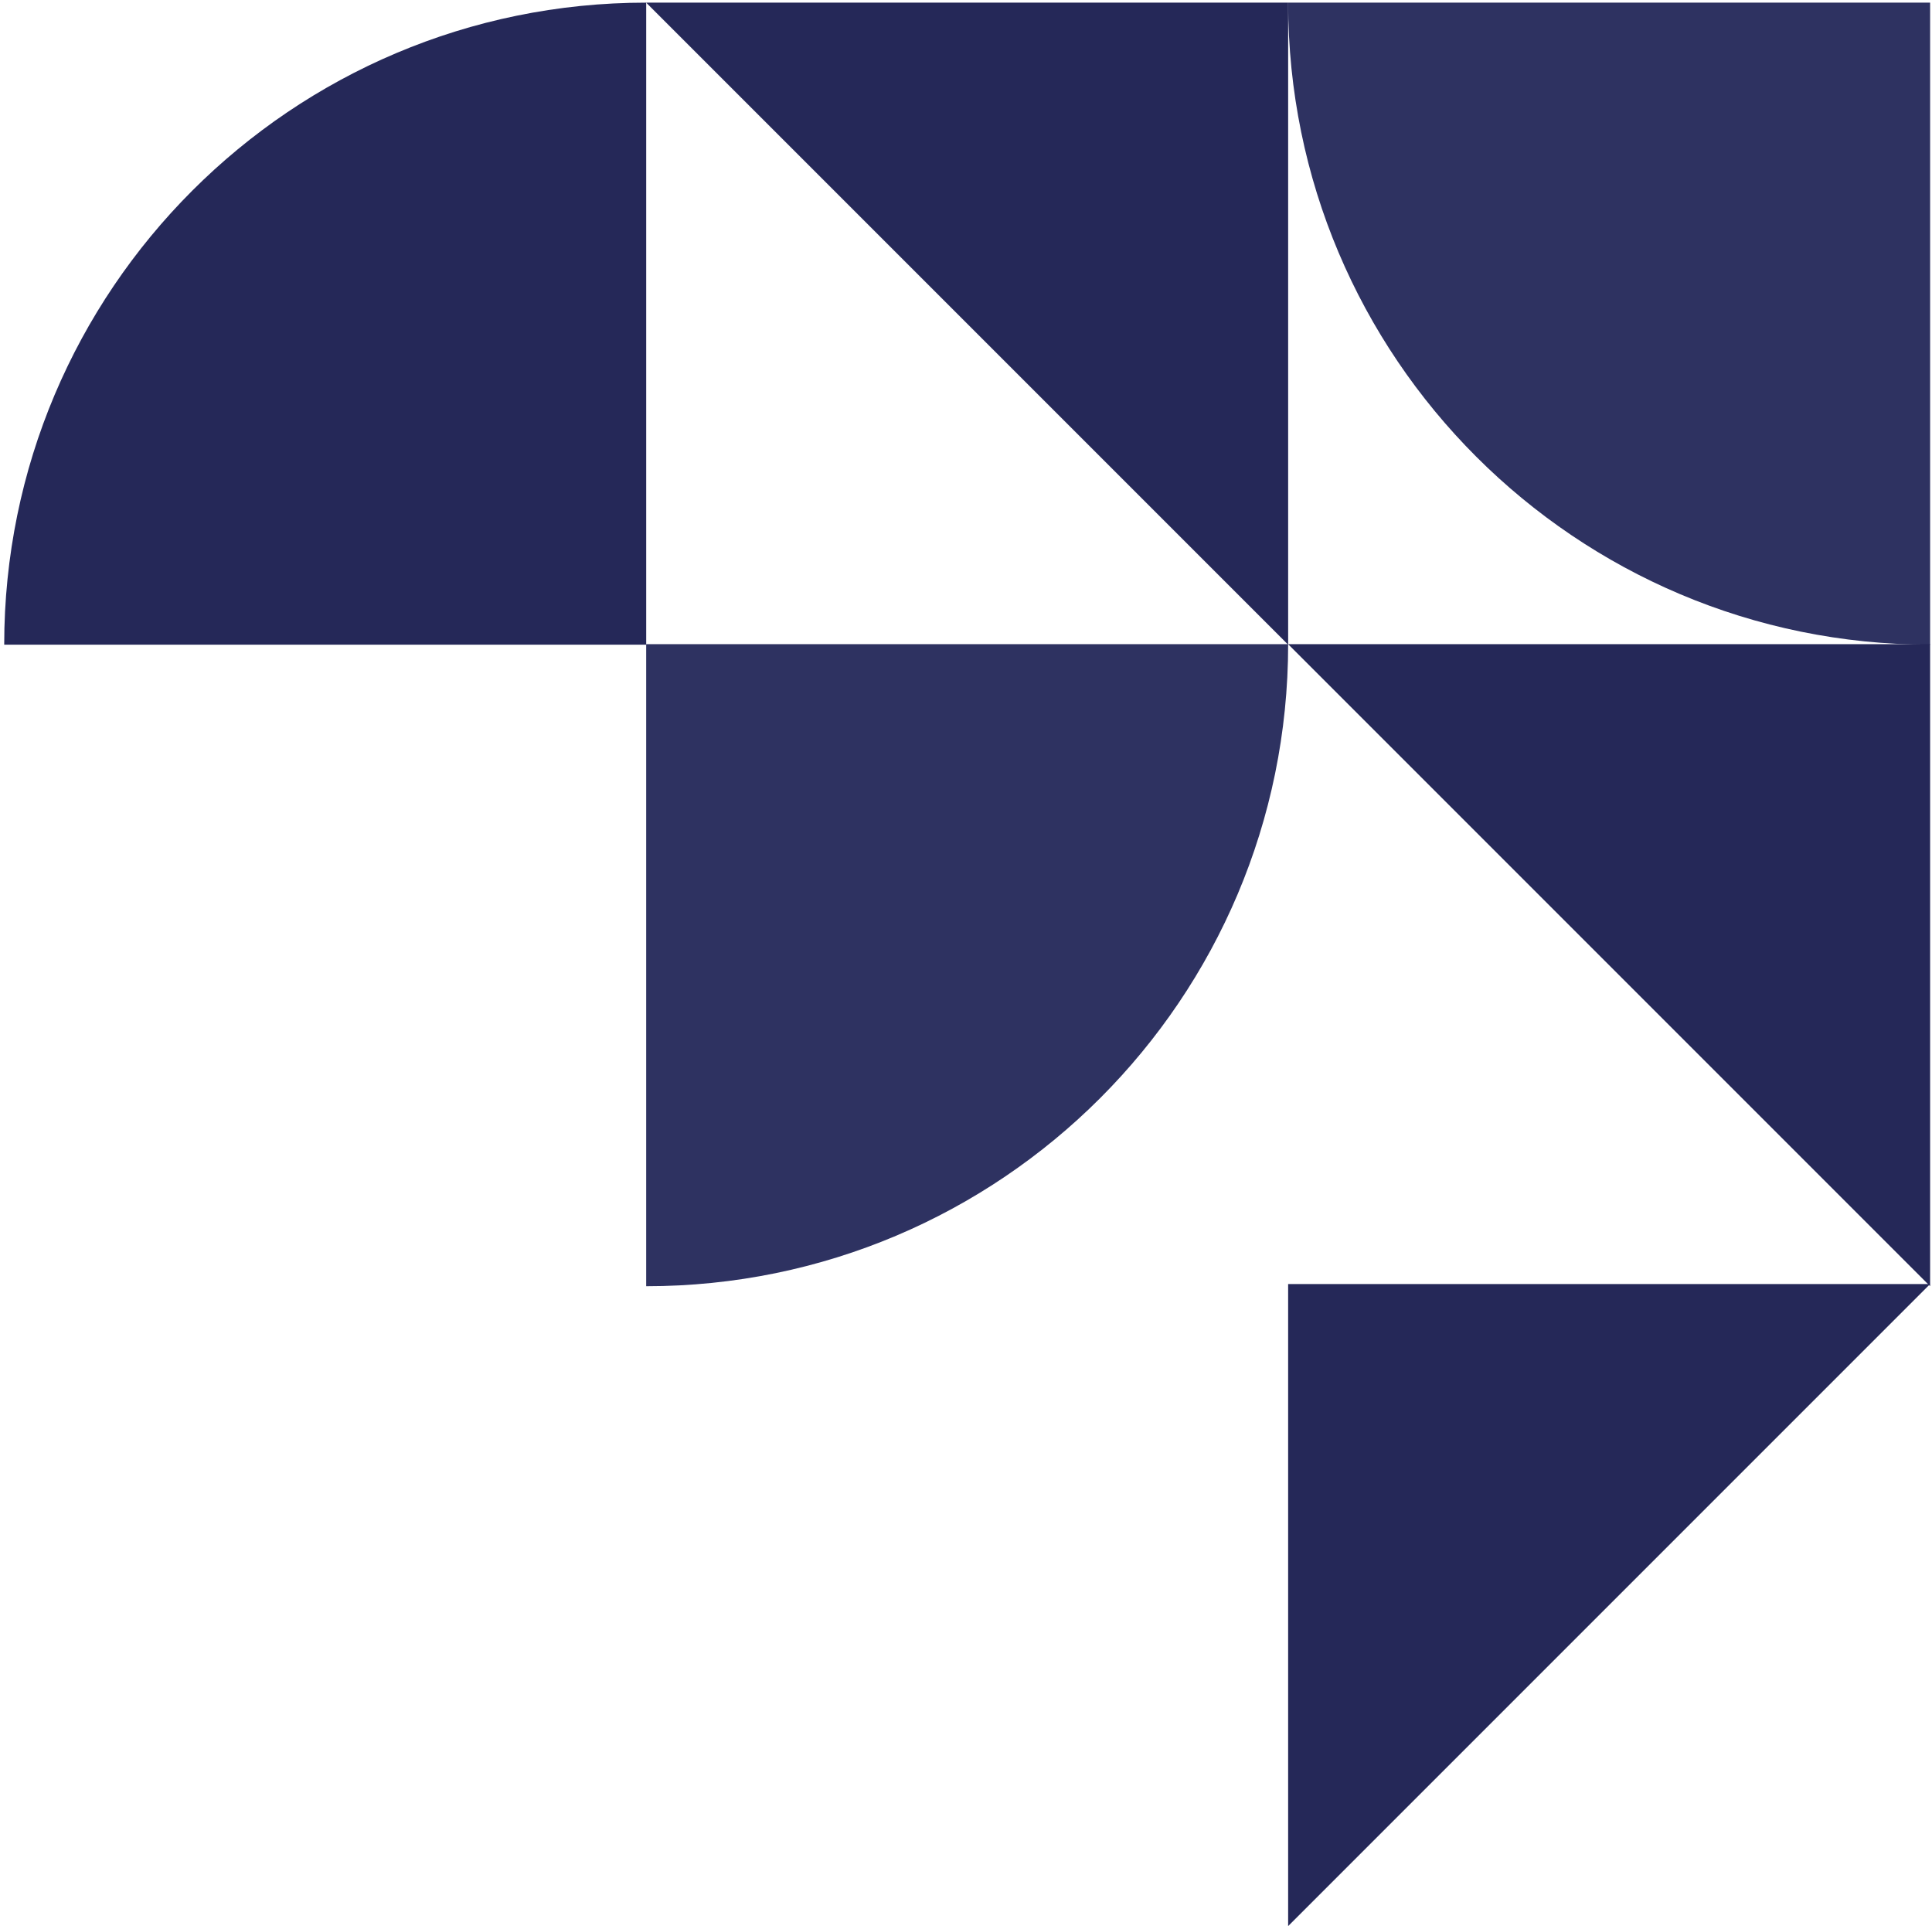 <svg width="317" height="316" viewBox="0 0 317 316" fill="none" xmlns="http://www.w3.org/2000/svg">
<path d="M211.358 105.687C211.358 163.862 164.198 211.022 106.023 211.022C106.023 182.624 106.023 135.631 106.023 105.687C131.391 105.687 169.093 105.687 211.358 105.687Z" fill="#2E3261"/>
<path d="M211.358 105.768C171.749 66.159 149.115 43.525 106.023 0.433C134.421 0.433 181.414 0.433 211.358 0.433C211.358 25.802 211.358 63.503 211.358 105.768Z" fill="#252858"/>
<path d="M211.356 0.433C211.356 58.608 258.516 105.768 316.691 105.768C316.691 77.37 316.691 30.377 316.691 0.433C291.322 0.433 253.621 0.433 211.356 0.433Z" fill="#2E3261"/>
<path d="M316.691 211.022C277.081 171.413 254.448 148.779 211.356 105.687C239.754 105.687 286.747 105.687 316.691 105.687C316.691 131.056 316.691 168.757 316.691 211.022Z" fill="#252858"/>
<path d="M211.356 316C250.965 276.391 273.599 253.757 316.691 210.665C288.293 210.665 241.3 210.665 211.356 210.665C211.356 236.034 211.356 273.735 211.356 316Z" fill="#252858"/>
<path d="M0.691 105.768C0.691 47.593 47.851 0.433 106.026 0.433C106.026 28.831 106.026 75.824 106.026 105.768C80.657 105.768 42.956 105.768 0.691 105.768Z" fill="#252858"/>
</svg>
